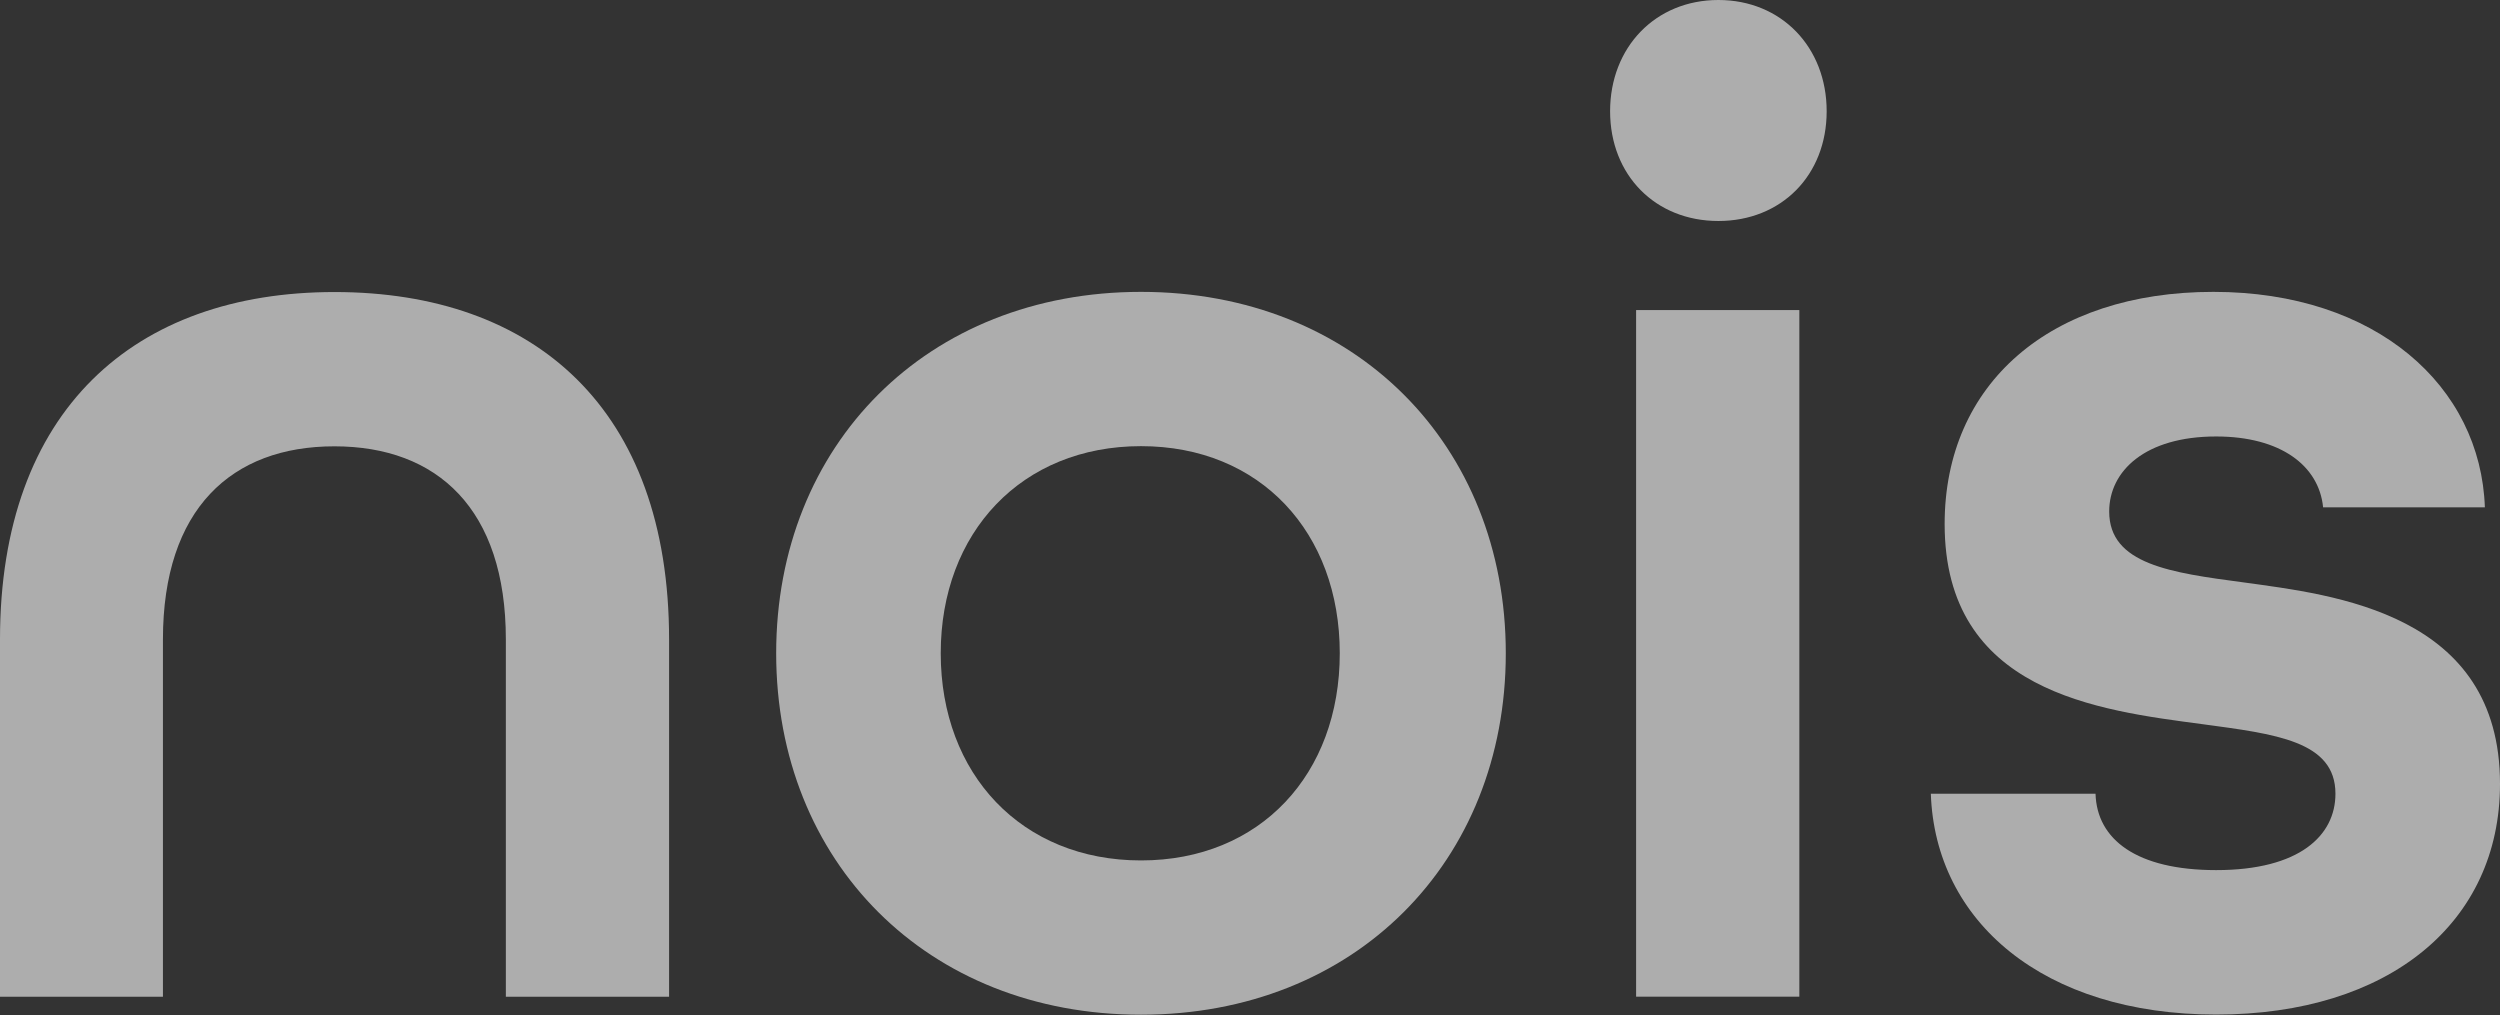 <svg width="485" height="197" viewBox="0 0 485 197" fill="none" xmlns="http://www.w3.org/2000/svg">
<rect x="0" y="0" width="485" height="197" fill="#333333" stroke="none"/>
<g clip-path="url(#clip0_201_7)">
<path d="M0 124.055C0 79.566 26.08 56.656 64.9 56.656C103.721 56.656 129.801 79.306 129.801 124.055V193.361H98.135V124.055C98.135 98.719 84.824 86.586 64.872 86.586C44.92 86.586 31.609 98.719 31.609 124.055V193.361H0V124.055Z" fill="white" fill-opacity="0.6"/>
<path d="M150.579 126.738C150.579 86.293 179.851 56.623 221.351 56.623C262.851 56.623 292.123 86.293 292.123 126.738C292.123 167.184 262.851 196.853 221.351 196.853C179.851 196.853 150.579 167.184 150.579 126.738ZM259.915 126.738C259.915 103.28 244.495 86.553 221.351 86.553C198.207 86.553 182.502 103.28 182.502 126.738C182.502 150.197 198.207 166.924 221.351 166.924C244.495 166.924 259.915 150.197 259.915 126.738Z" fill="white" fill-opacity="0.6"/>
<path d="M312.36 21.58C312.36 9.187 321.139 0 333.366 0C345.594 0 354.373 9.158 354.373 21.58C354.373 34.003 345.594 42.872 333.366 42.872C321.139 42.872 312.36 33.974 312.36 21.58ZM317.405 60.148H349.071V193.358H317.405V60.119V60.148Z" fill="white" fill-opacity="0.6"/>
<path d="M374.609 153.981H406.532C406.789 162.879 414.513 168.802 429.933 168.802C446.151 168.802 453.077 162.07 453.077 153.981C453.077 143.725 441.362 142.397 427.282 140.49C407.074 137.803 377.26 134.279 377.26 101.662C377.26 74.419 397.753 56.623 429.391 56.623C461.029 56.623 481.266 74.968 482.064 98.427H450.683C449.885 90.338 442.446 84.675 429.933 84.675C416.109 84.675 409.183 91.406 409.183 99.236C409.183 109.491 421.154 111.109 435.263 112.987C452.82 115.414 485 118.909 485 152.075C485 179.028 463.452 196.824 429.933 196.824C396.414 196.824 375.407 178.768 374.581 153.952L374.609 153.981Z" fill="white" fill-opacity="0.6"/>
</g>
<defs>
<clipPath id="clip0_201_7">
<rect width="485" height="197" fill="white"/>
</clipPath>
</defs>
</svg>
